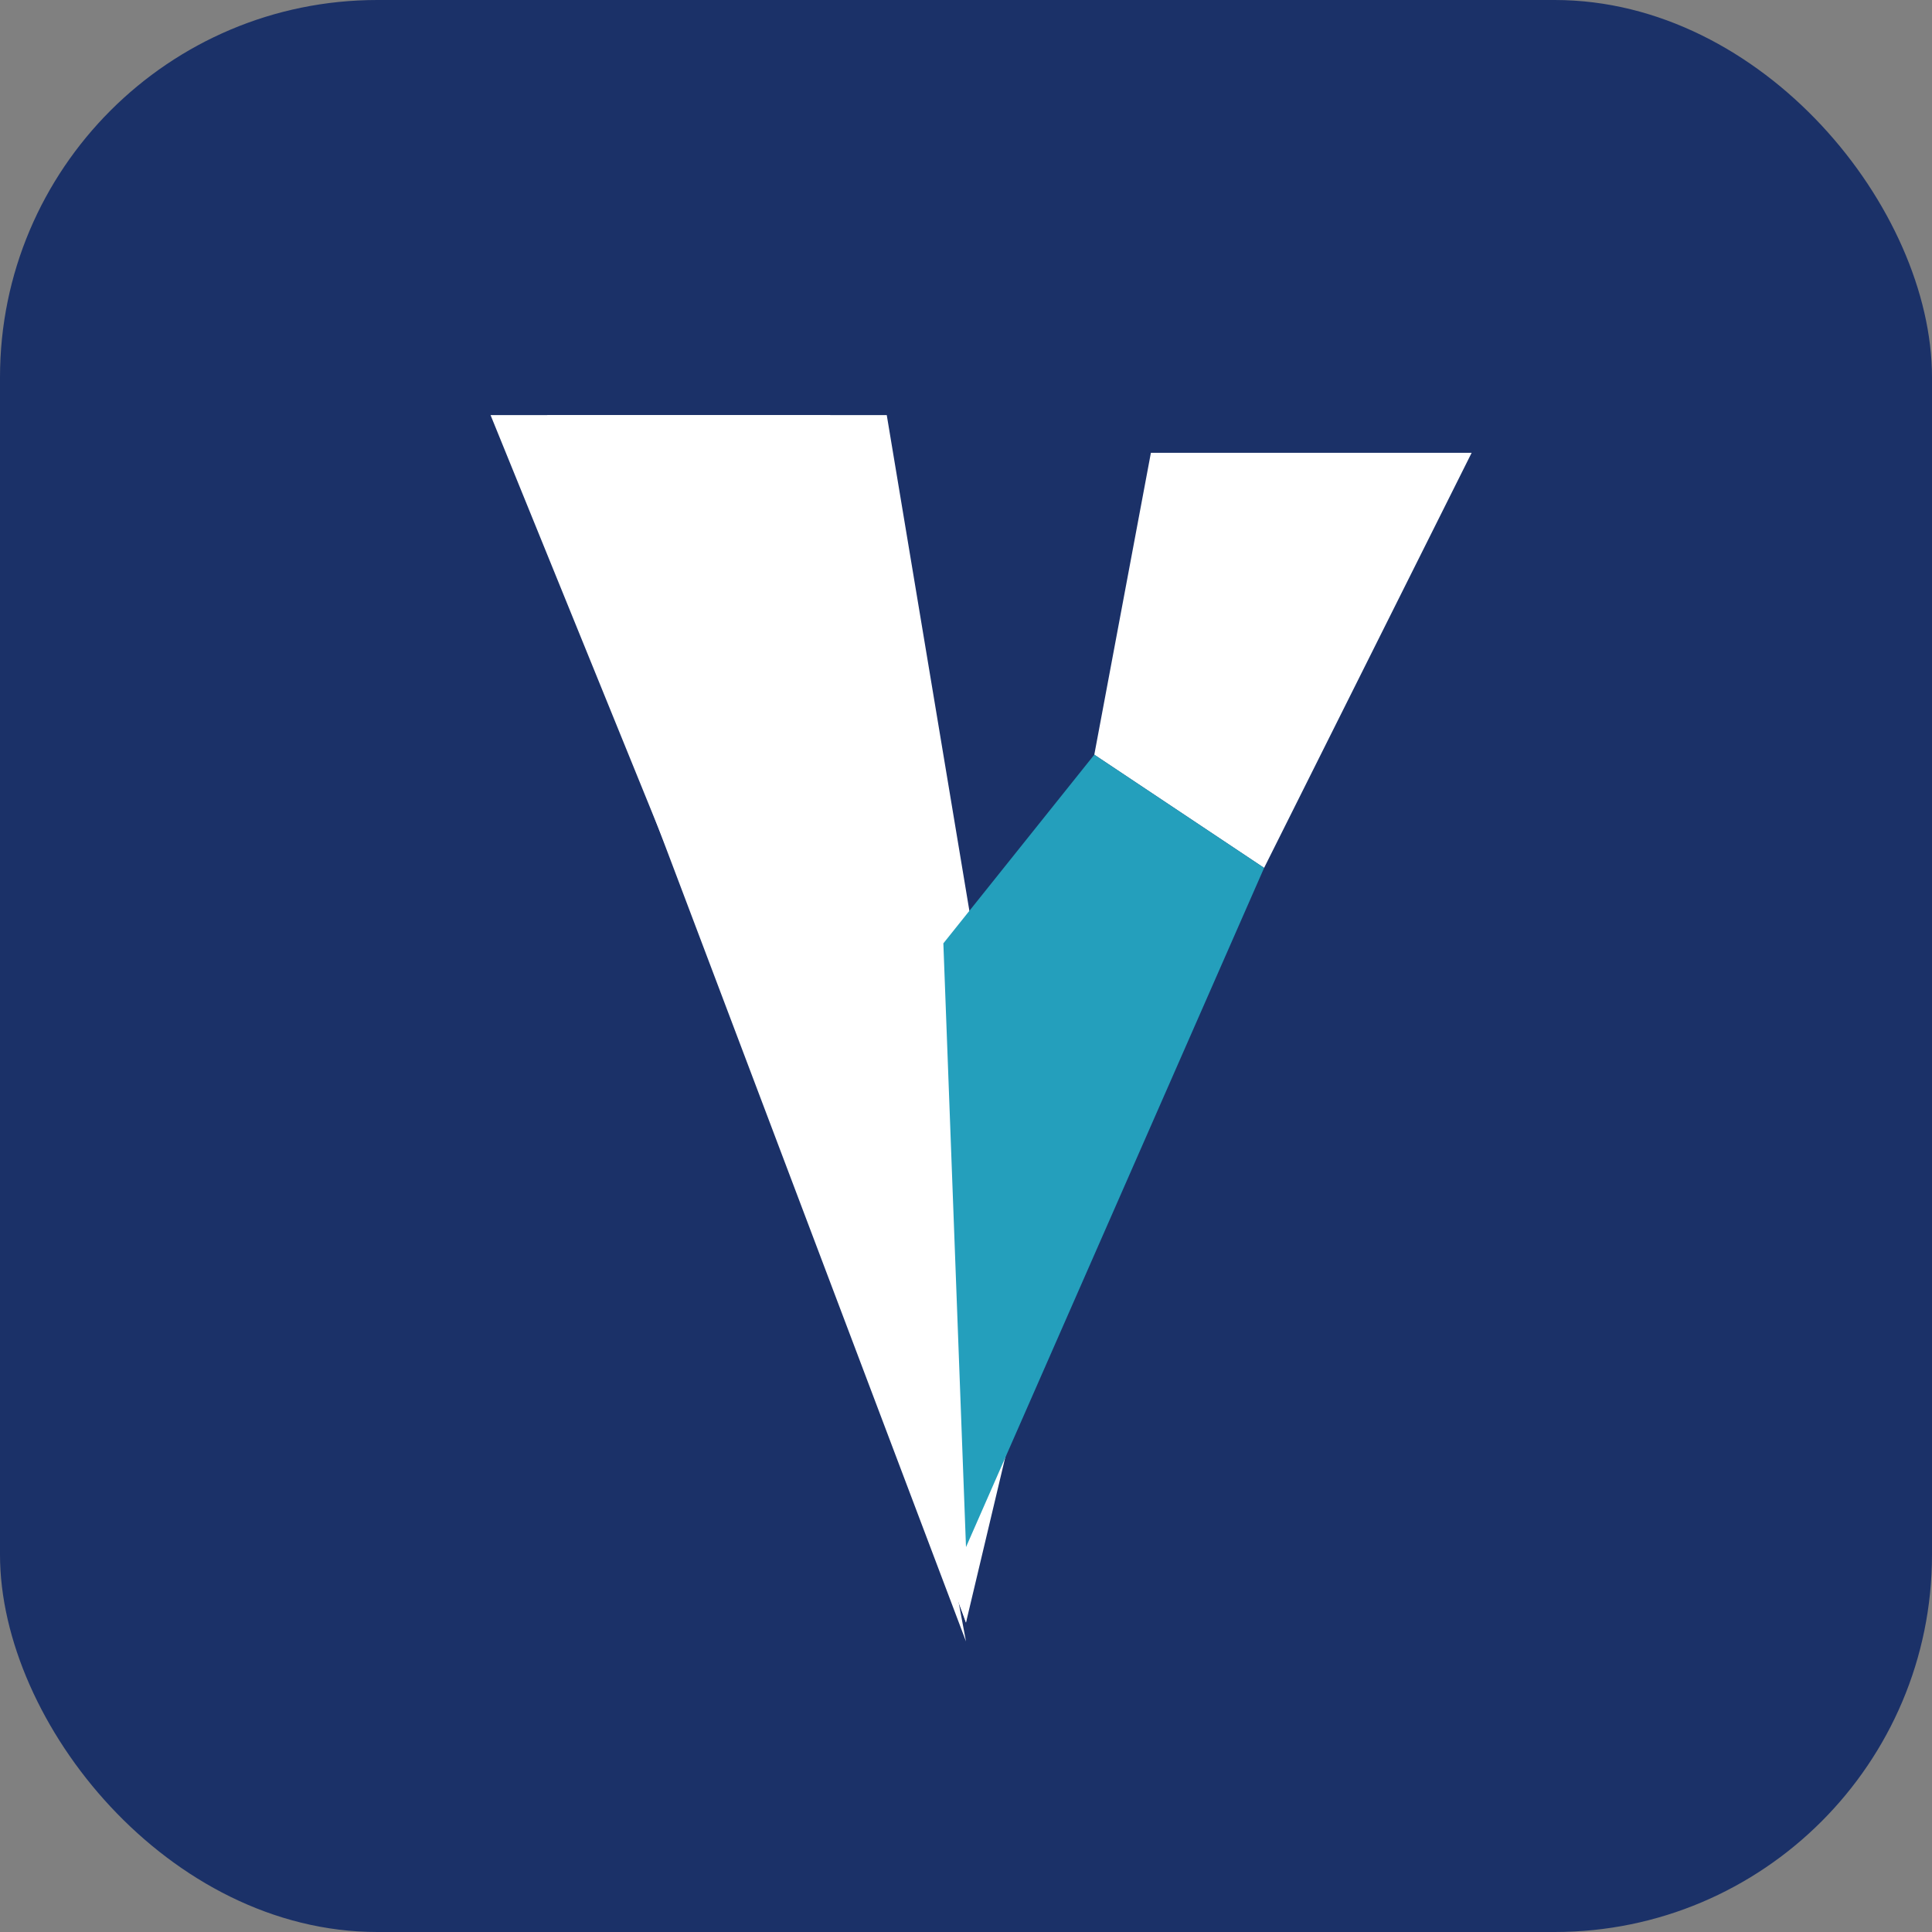 <svg xmlns="http://www.w3.org/2000/svg" viewBox="0 0 512 512">
  <rect x="0" y="0" width="512" height="512" fill="#808080" stroke="none"/>
  <rect x="0" y="0" width="512" height="512" rx="100" fill="#1B3168"/>

  <!-- Left Arm (White) -->
  <!-- Thick stroke from top-left to bottom-center -->
  <path d="M140 120 H220 L265 300 L256 430 L140 120 Z" fill="white"/>
  
  <!-- Let's redraw the Left Arm to be the main anchor -->
  <path d="M130 110 L220 110 L256 280 L256 420 L130 110" fill="white"/> 
  <!-- This is failing to look like the curvy nice V. Let's use clean vectors. -->

  <!-- Left Leg (White) -->
  <path d="M145 110 L235 110 L275 350 L256 430 L145 110 Z" fill="white"/>
  <!-- Wait, the previous one was better but just misaligned. -->

  <!-- Attempt 3: Precise Geometry -->
  
  <!-- L1: Left Outer Top --> <path d="M135 115" />
  <!-- L2: Bottom Tip -->     <path d="M256 435" />
  <!-- L3: Right Outer Top --> <path d="M377 115" />
  
  <!-- Main V shape (Mask or Base) -->
  
  <!-- Left Leg + Bottom Hook -->
  <path d="M135 115 H225 L256 260 L240 350 L256 435 L135 115" fill="white"/> 
  <!-- This form is hard to code blindly. Let's use a simpler composite. -->

  <!-- Left Stroke (White) -->
  <path d="M150 120 L230 120 L265 320 L256 420 L150 120 Z" fill="white"/> 
  <!-- The crotch is higher. -->
  
  <!-- Refined Shapes -->
  
  <!-- 1. Left White Shape -->
  <path d="M140 120 L225 120 L250 250 L256 410 L140 120 Z" fill="white"/>
  
  <!-- 2. Upper Right White Shape -->
  <path d="M305 120 L390 120 L335 230 L290 200 Z" fill="white"/>
  
  <!-- 3. Teal Wedge connecting them -->
  <path d="M250 250 L290 200 L335 230 L256 410 Z" fill="#249FBC"/>
  
</svg>
